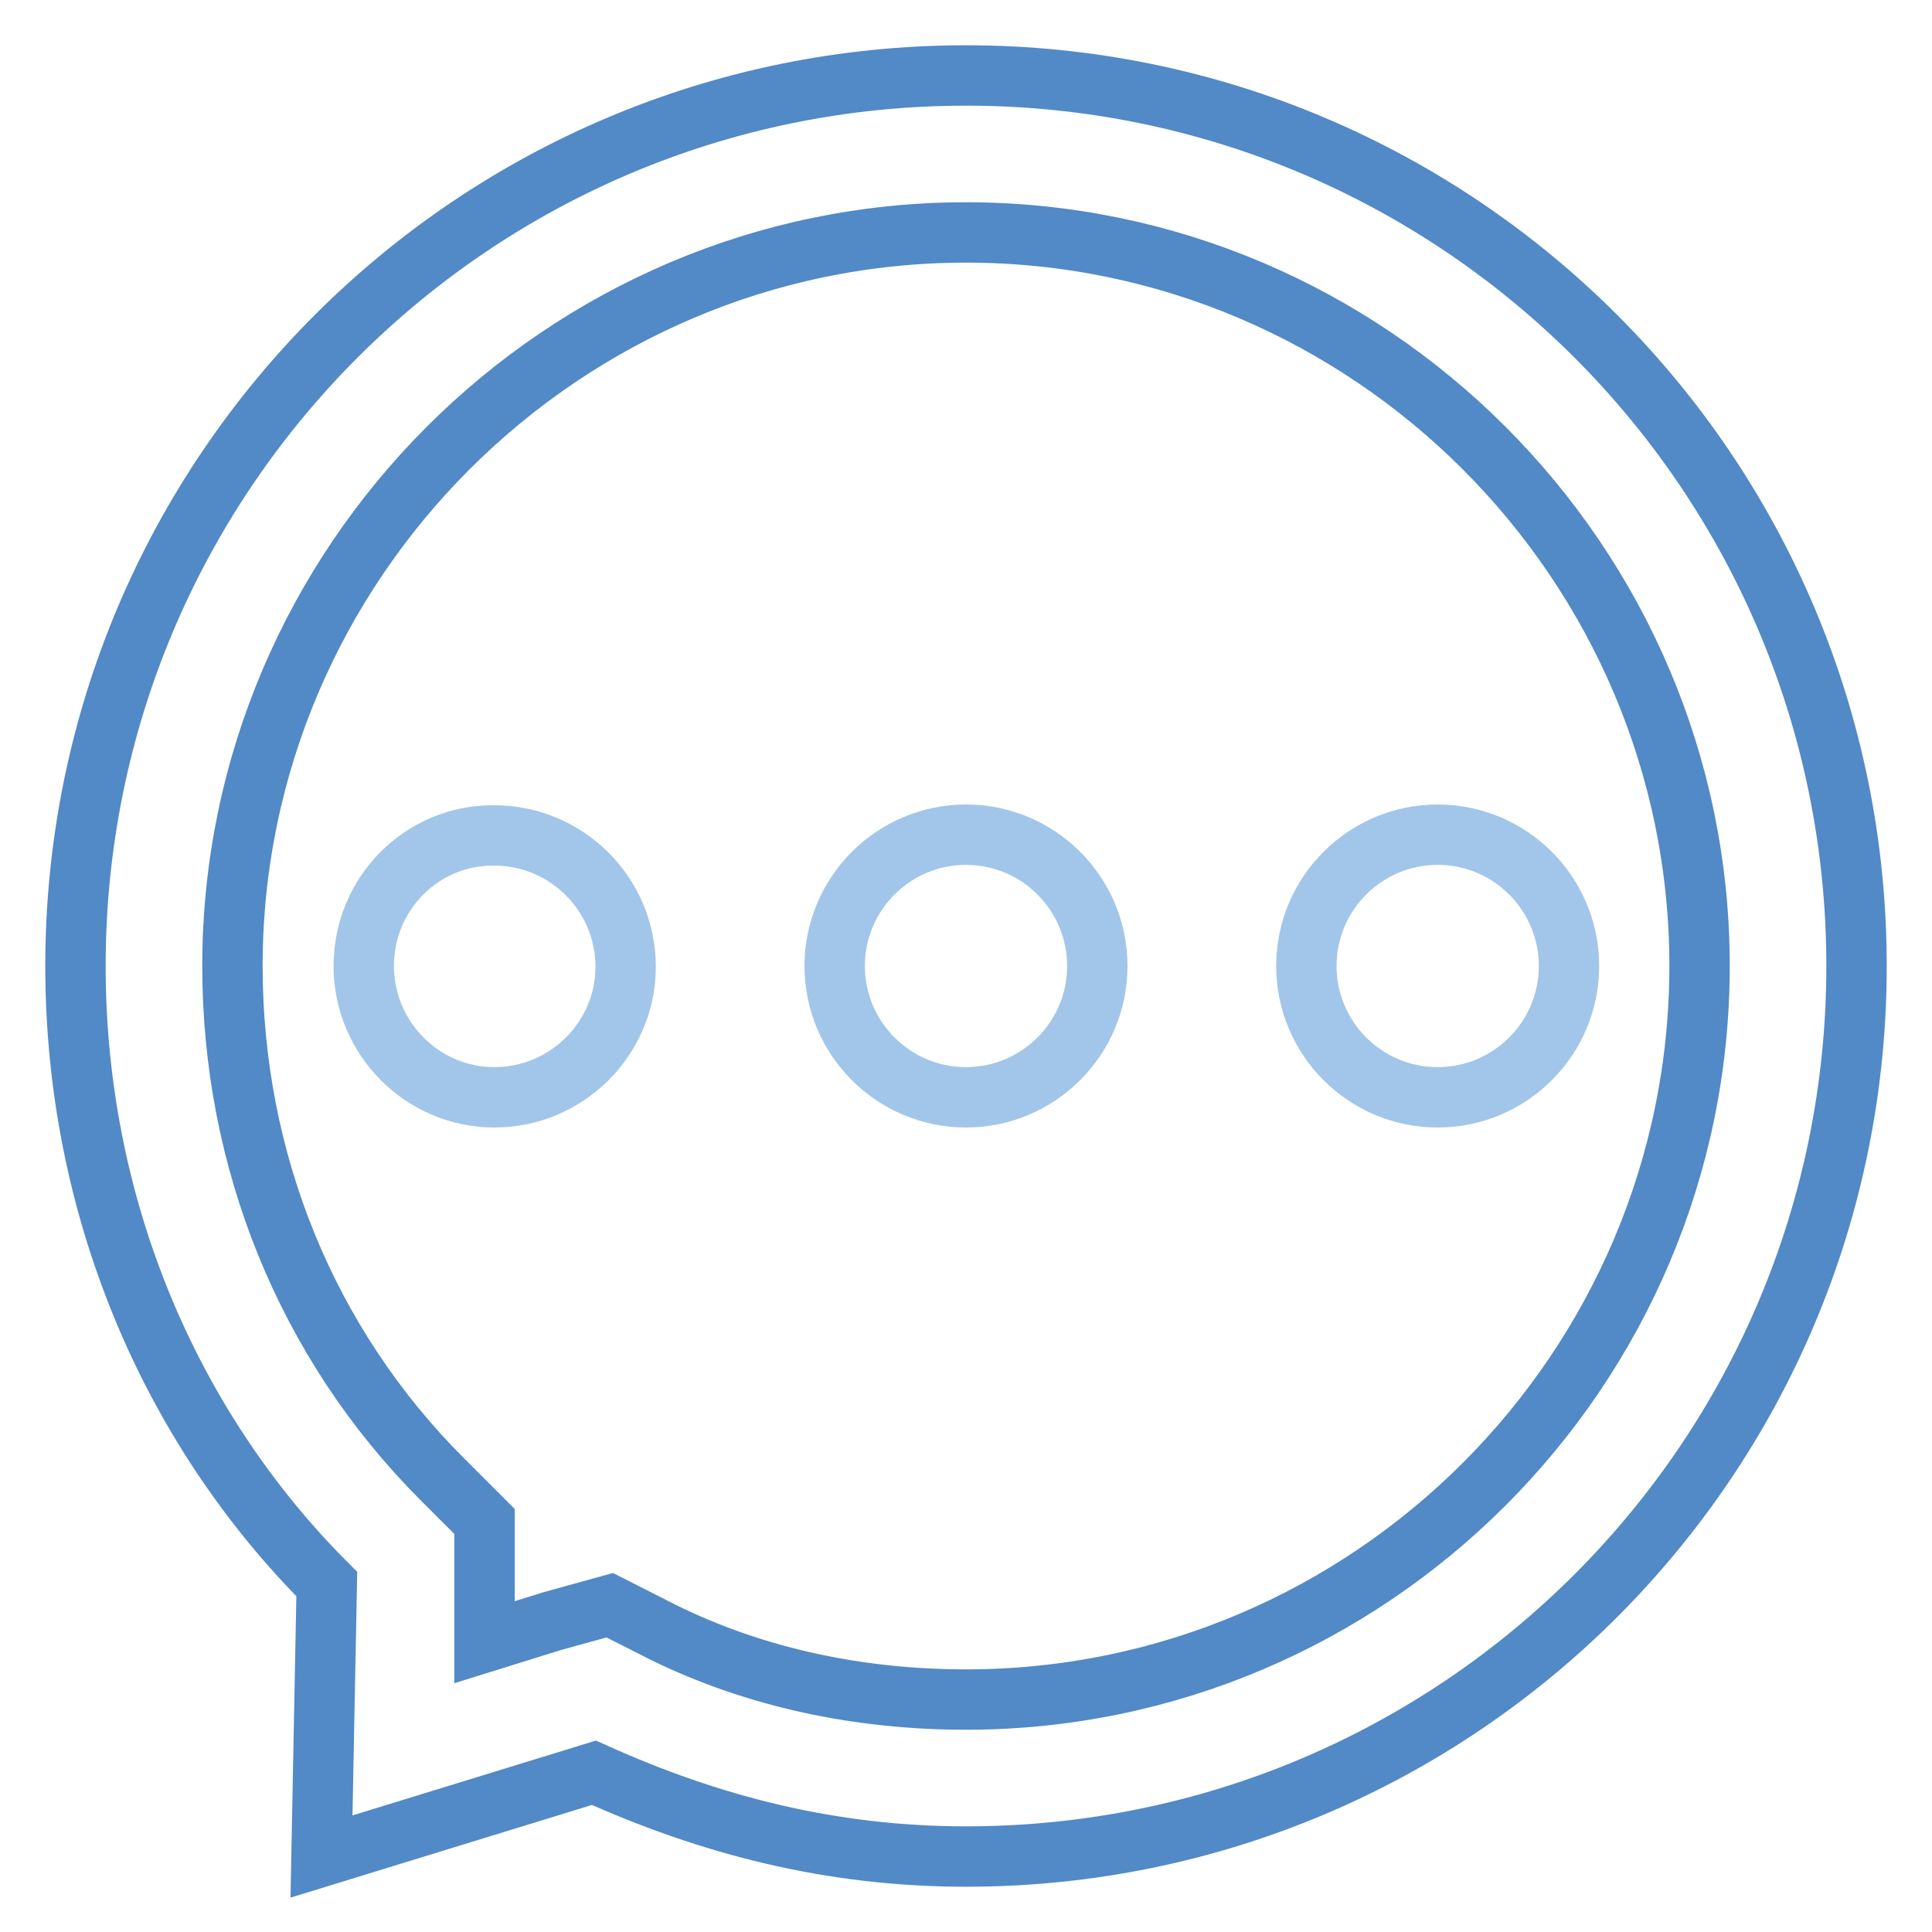 <?xml version="1.0" encoding="utf-8"?>
<!-- Svg Vector Icons : http://www.onlinewebfonts.com/icon -->
<!DOCTYPE svg PUBLIC "-//W3C//DTD SVG 1.1//EN" "http://www.w3.org/Graphics/SVG/1.1/DTD/svg11.dtd">
<svg version="1.1" xmlns="http://www.w3.org/2000/svg" xmlns:xlink="http://www.w3.org/1999/xlink" x="0px" y="0px" viewBox="0 0 256 256" enable-background="new 0 0 256 256" xml:space="preserve">
<g> <path stroke-width="8" fill-opacity="0" stroke="#a2c6e9"  d="M48.2,128c0,9.6,7.8,17.4,17.3,17.4c9.6,0,17.4-7.8,17.4-17.3c0,0,0,0,0,0c0-9.6-7.8-17.4-17.4-17.4 C55.9,110.6,48.2,118.4,48.2,128L48.2,128z"/> <path stroke-width="8" fill-opacity="0" stroke="#a2c6e9"  d="M110.6,128c0,9.6,7.8,17.4,17.4,17.4s17.4-7.8,17.4-17.4s-7.8-17.4-17.4-17.4S110.6,118.4,110.6,128z"/> <path stroke-width="8" fill-opacity="0" stroke="#a2c6e9"  d="M173.1,128c0,9.6,7.8,17.4,17.4,17.4c9.6,0,17.4-7.8,17.4-17.4s-7.8-17.4-17.4-17.4 C180.9,110.6,173.1,118.4,173.1,128z"/> <path stroke-width="8" fill-opacity="0" stroke="#5289c7"  d="M128,30.8c53.4,0,97.2,43.7,97.2,97.2s-43.7,97.2-97.2,97.2c-13.9,0-27.8-2.8-40.3-9l-6.9-3.5l-7.6,2.1 l-9,2.8v-16l-5.6-5.6c-18-18-27.8-42.3-27.8-68C30.8,74.6,74.6,30.8,128,30.8 M128,10C62.8,10,10,62.8,10,128 c0,31.9,12.5,61.1,33.3,81.9L42.6,246l36.1-11.1C94,241.8,110,246,128,246c65.2,0,118-52.8,118-118S193.2,10,128,10z"/></g>
</svg>